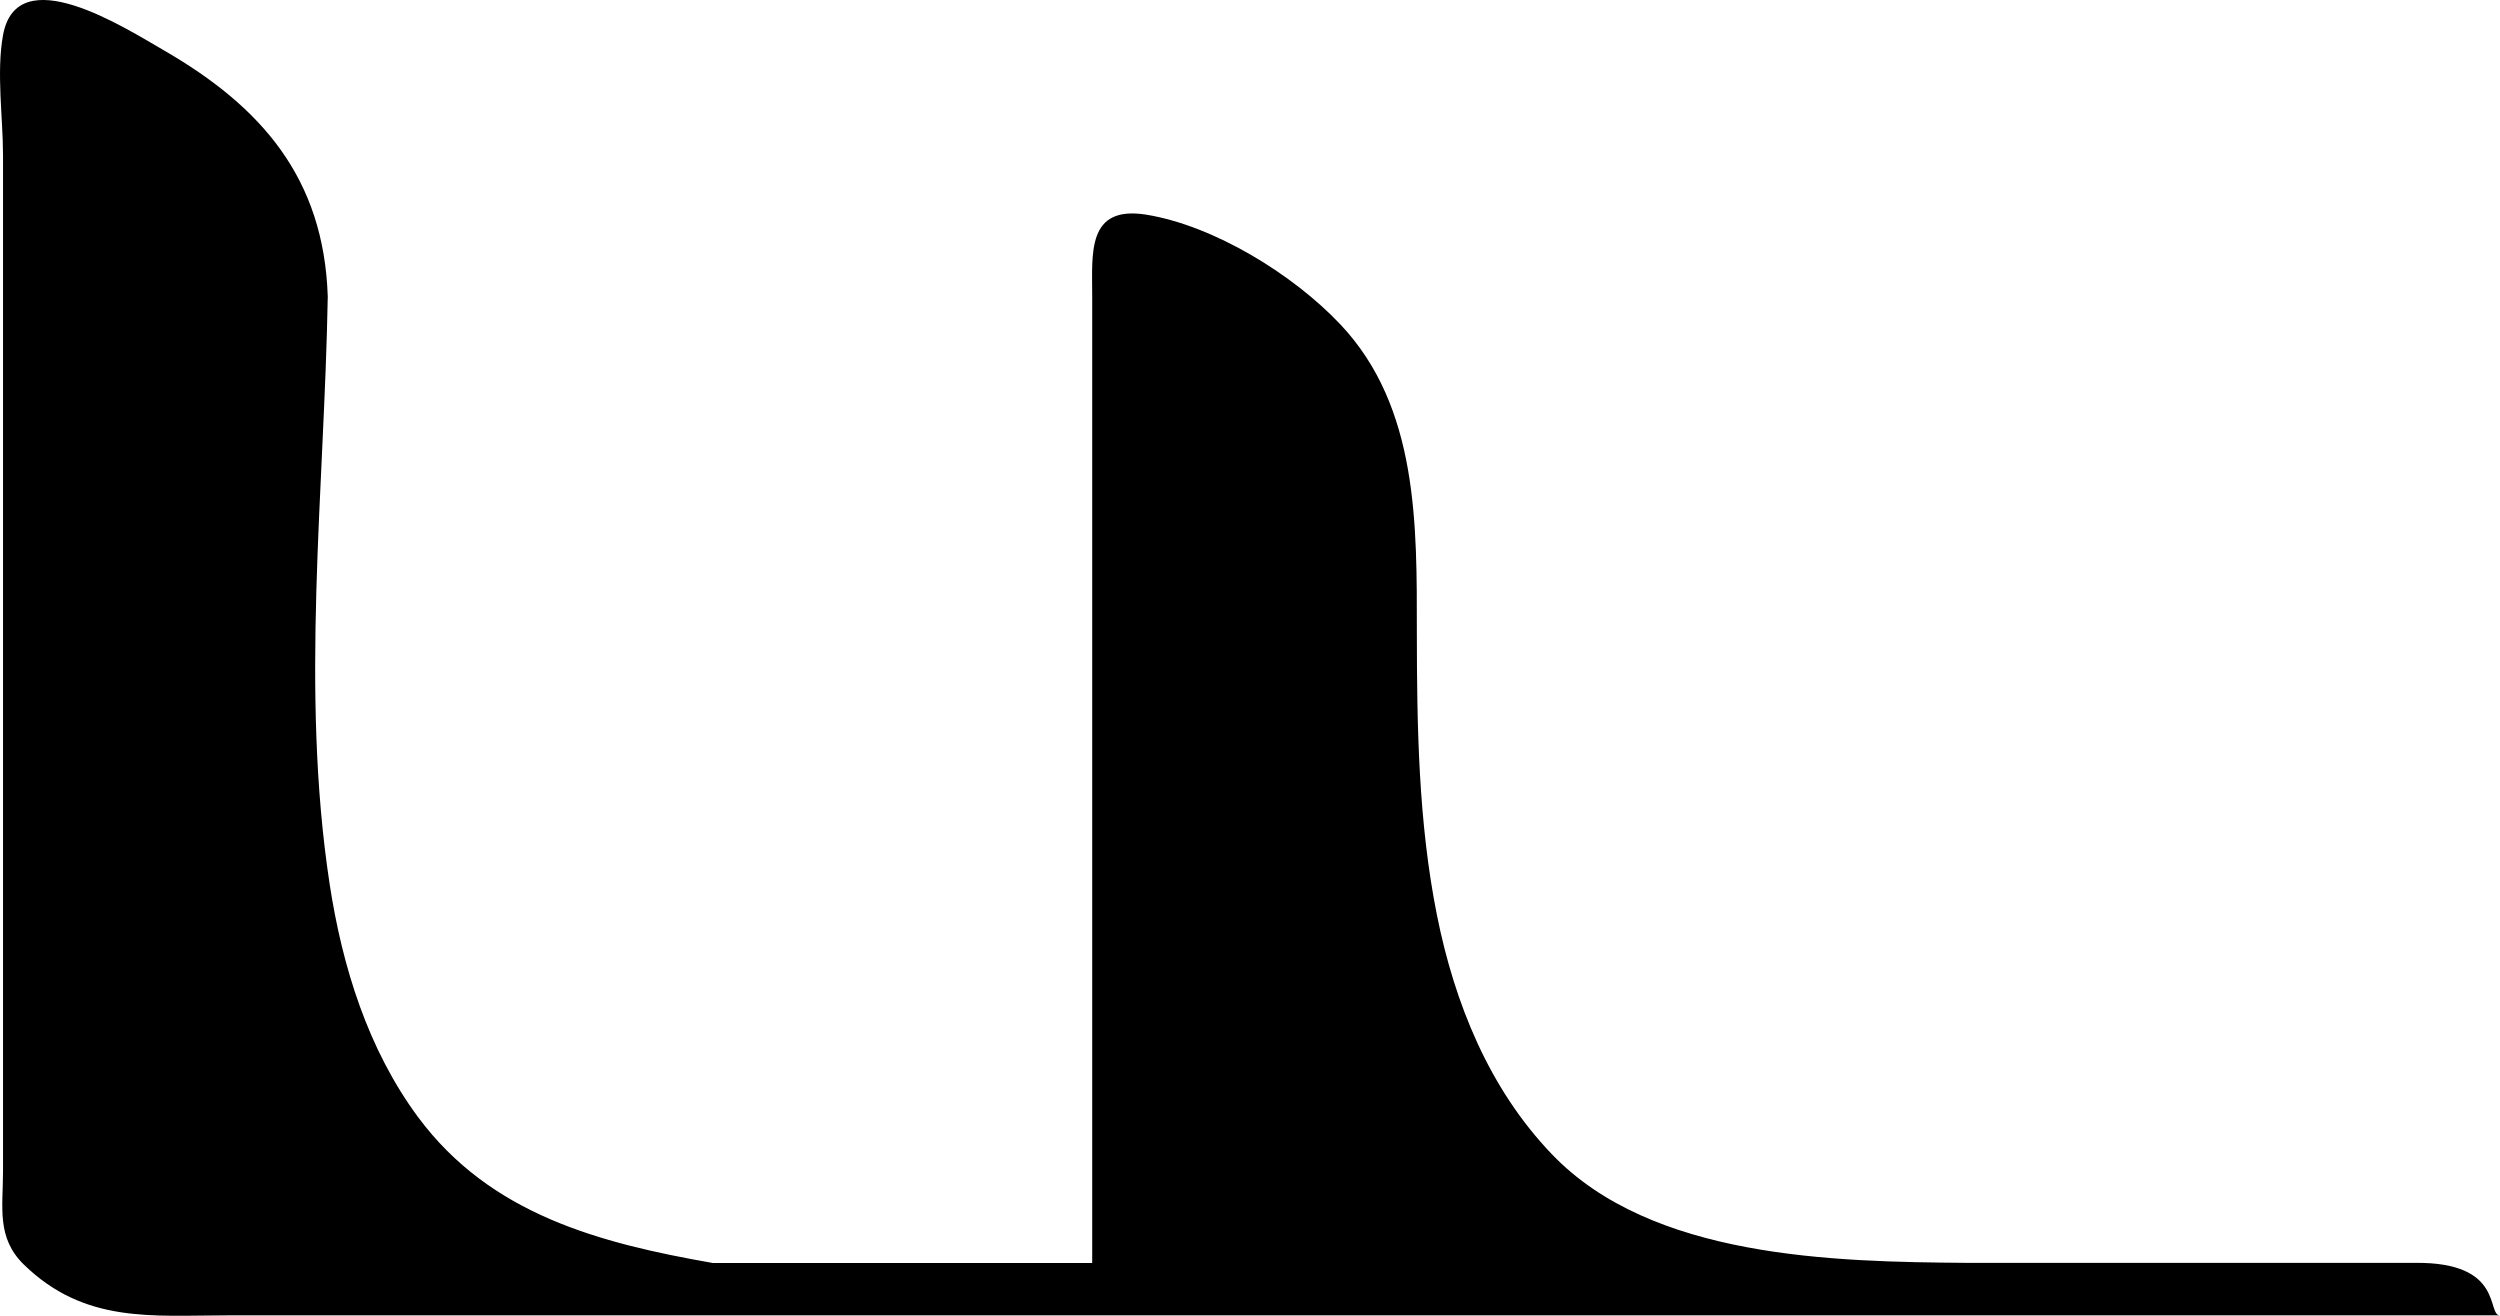 <svg xmlns="http://www.w3.org/2000/svg" width="76" height="40" viewBox="0 0 76 40" fill="none"><path d="M0.092 1.067C-0.114 2.205 0.092 3.578 0.092 4.73V35.6C0.092 36.702 -0.114 37.625 0.727 38.445C2.576 40.244 4.626 39.987 6.917 39.987H76C75.585 39.987 76.145 38.365 73.429 38.391H59.808C55.739 38.36 50.208 38.255 47.177 35.088C45.269 33.099 44.217 30.495 43.682 27.814C43.118 24.987 43.075 22.085 43.072 19.214C43.072 15.97 43.123 12.379 40.75 9.865C39.324 8.351 36.91 6.858 34.835 6.524C33.037 6.243 33.203 7.703 33.203 8.989V38.378C33.203 38.378 33.203 38.391 33.203 38.396H21.675C18.219 37.79 14.913 36.923 12.715 33.968C11.19 31.911 10.406 29.397 10.02 26.868C9.125 20.992 9.86 14.921 9.964 9.012C9.844 5.413 7.947 3.244 4.99 1.535C3.799 0.848 0.516 -1.265 0.092 1.069" fill="black"></path></svg>